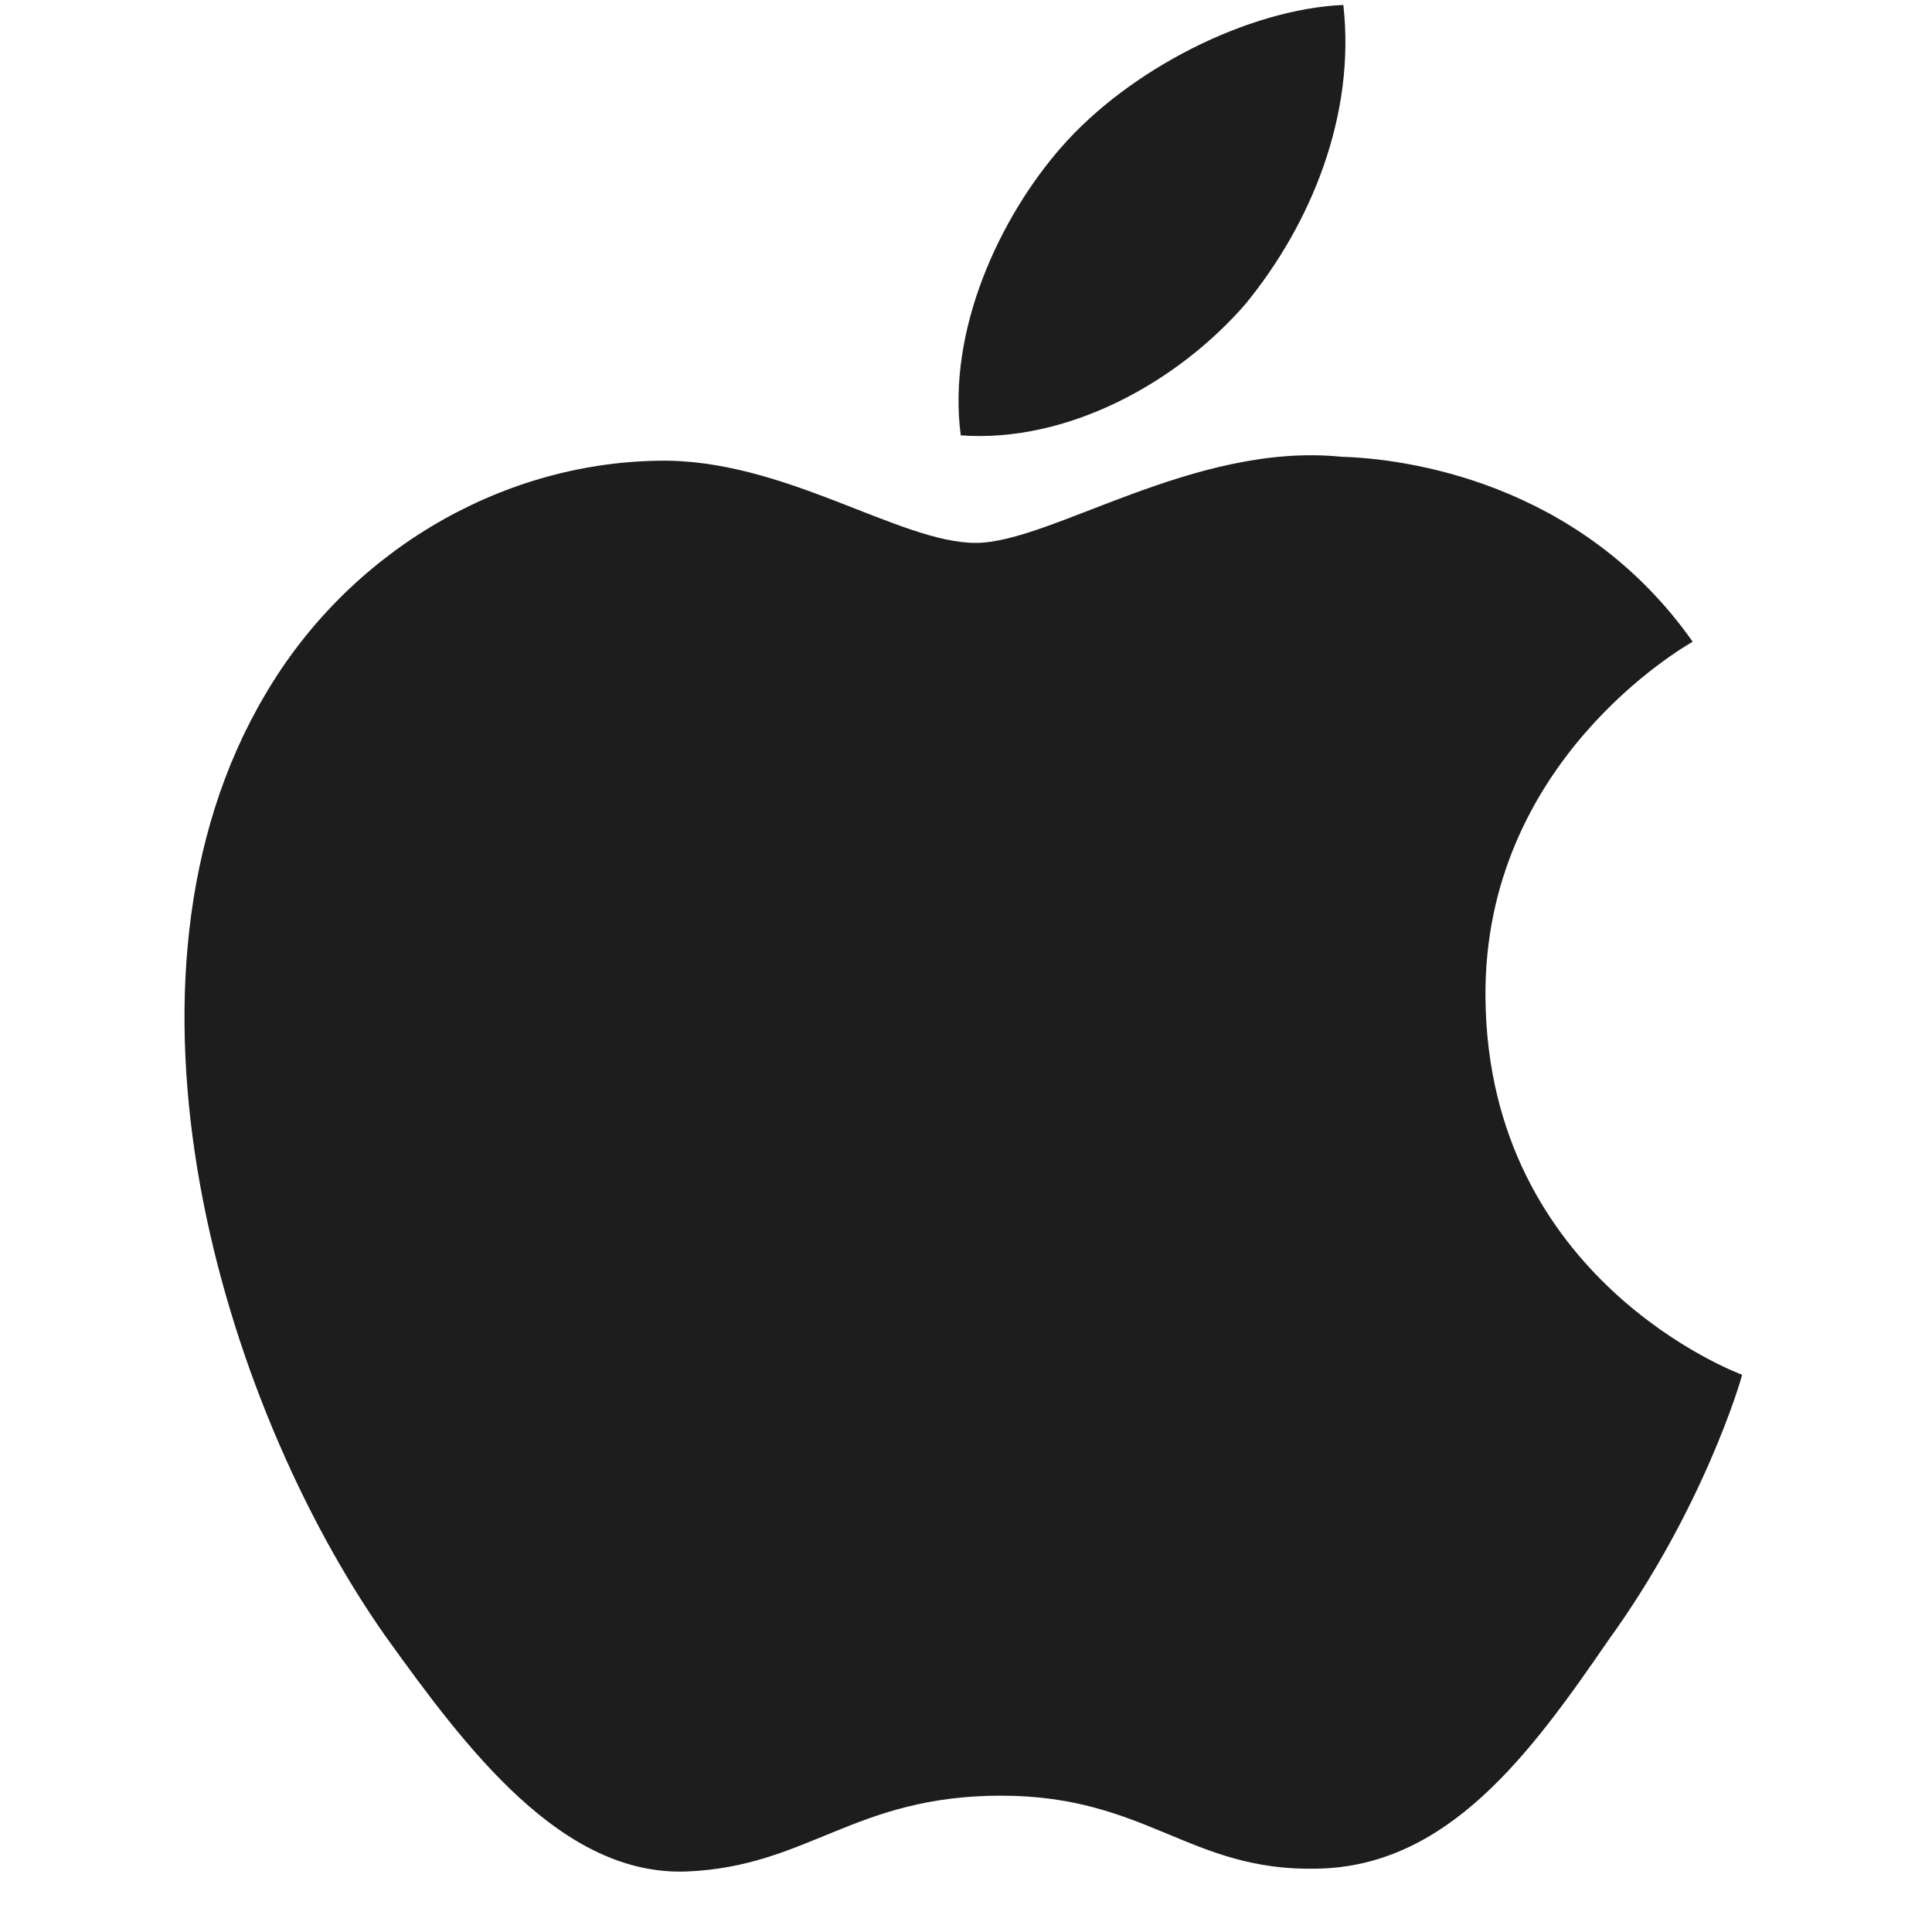 <svg width="32" height="32" fill="none" xmlns="http://www.w3.org/2000/svg"><path d="M24.604 16.524C24.568 12.618 27.885 10.718 28.036 10.629C26.158 7.96 23.247 7.595 22.224 7.566C19.779 7.315 17.407 8.992 16.162 8.992C14.892 8.992 12.974 7.59 10.906 7.631C8.247 7.671 5.758 9.173 4.393 11.504C1.577 16.259 3.677 23.245 6.376 27.088C7.726 28.971 9.303 31.072 11.368 30.998C13.388 30.917 14.142 29.742 16.58 29.742C18.995 29.742 19.703 30.998 21.809 30.951C23.977 30.917 25.341 29.06 26.644 27.161C28.204 25.004 28.831 22.879 28.855 22.77C28.804 22.753 24.645 21.206 24.604 16.524Z" fill="#1D1D1D"/><path d="M20.627 5.038C21.713 3.713 22.456 1.911 22.25 0.082C20.678 0.15 18.711 1.142 17.579 2.438C16.577 3.58 15.682 5.451 15.913 7.211C17.68 7.339 19.493 6.342 20.627 5.038Z" fill="#1D1D1D"/></svg>